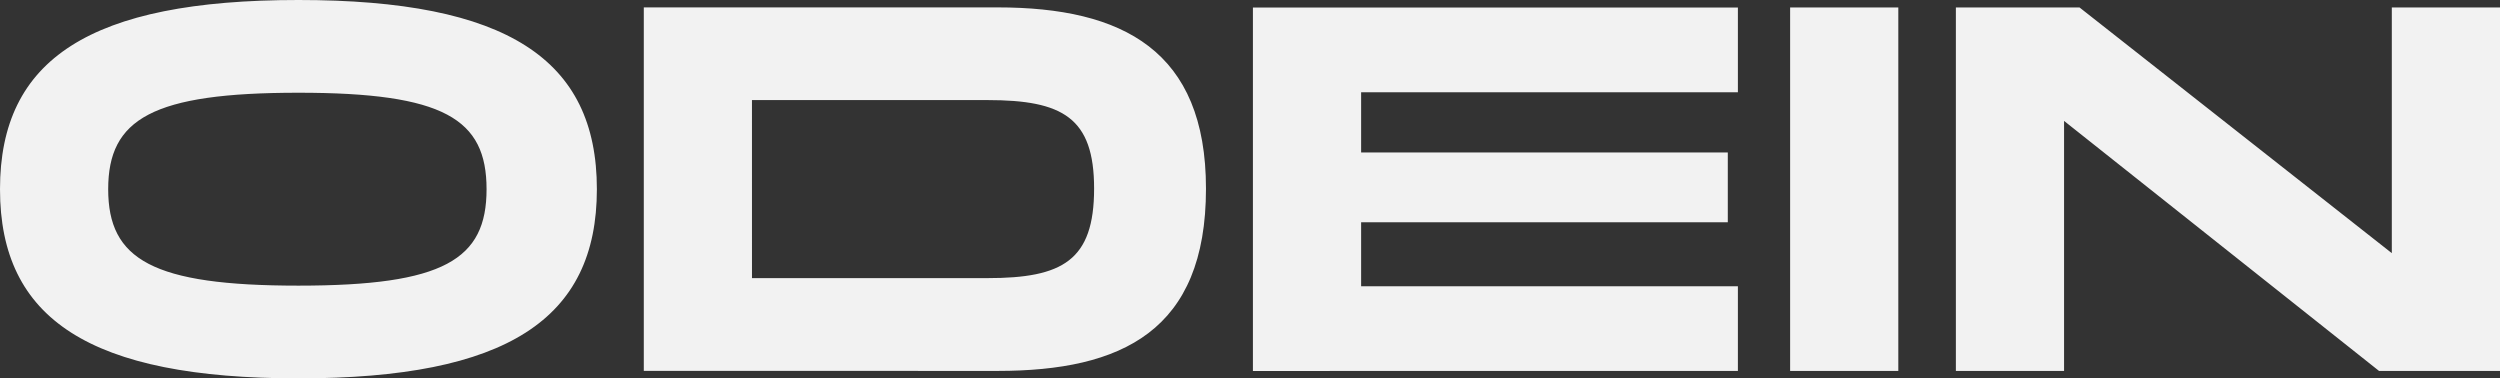 <svg xmlns="http://www.w3.org/2000/svg" width="120" height="18.162" viewBox="0 0 120 18.162">
  <rect x="0" y="0" width="120" height="18.162" fill="#333333" stroke="none"/>
  <path id="Trazado_1" data-name="Trazado 1" d="M20.785-114.078c10,0,14.325-2.839,14.325-9.081s-4.323-9.081-14.325-9.081S6.46-129.4,6.46-123.159,10.783-114.078,20.785-114.078Zm0-4.451c-7.009,0-9.132-1.253-9.132-4.63s2.123-4.63,9.132-4.63c6.984,0,9.03,1.253,9.03,4.63S27.769-118.529,20.785-118.529Zm33.562,4.093c5.96,0,10-1.919,10-8.749,0-6.625-3.991-8.7-10-8.7H37.362v17.446Zm-11.793-13H53.861c3.607,0,5.116.844,5.116,4.246,0,3.453-1.509,4.3-5.116,4.3H42.555Zm47.325,13V-118.5H71.794v-3.07h17.6v-3.351h-17.6v-2.891H89.879v-4.067H66.6v17.446Zm7.7,0v-17.446H92.386v17.446Zm7.956,0v-12l15.118,12h5.807v-17.446h-5.193v11.793l-14.99-11.793h-5.935v17.446Z" transform="translate(-6.46 132.24)" fill="#f2f2f2"/>
</svg>
